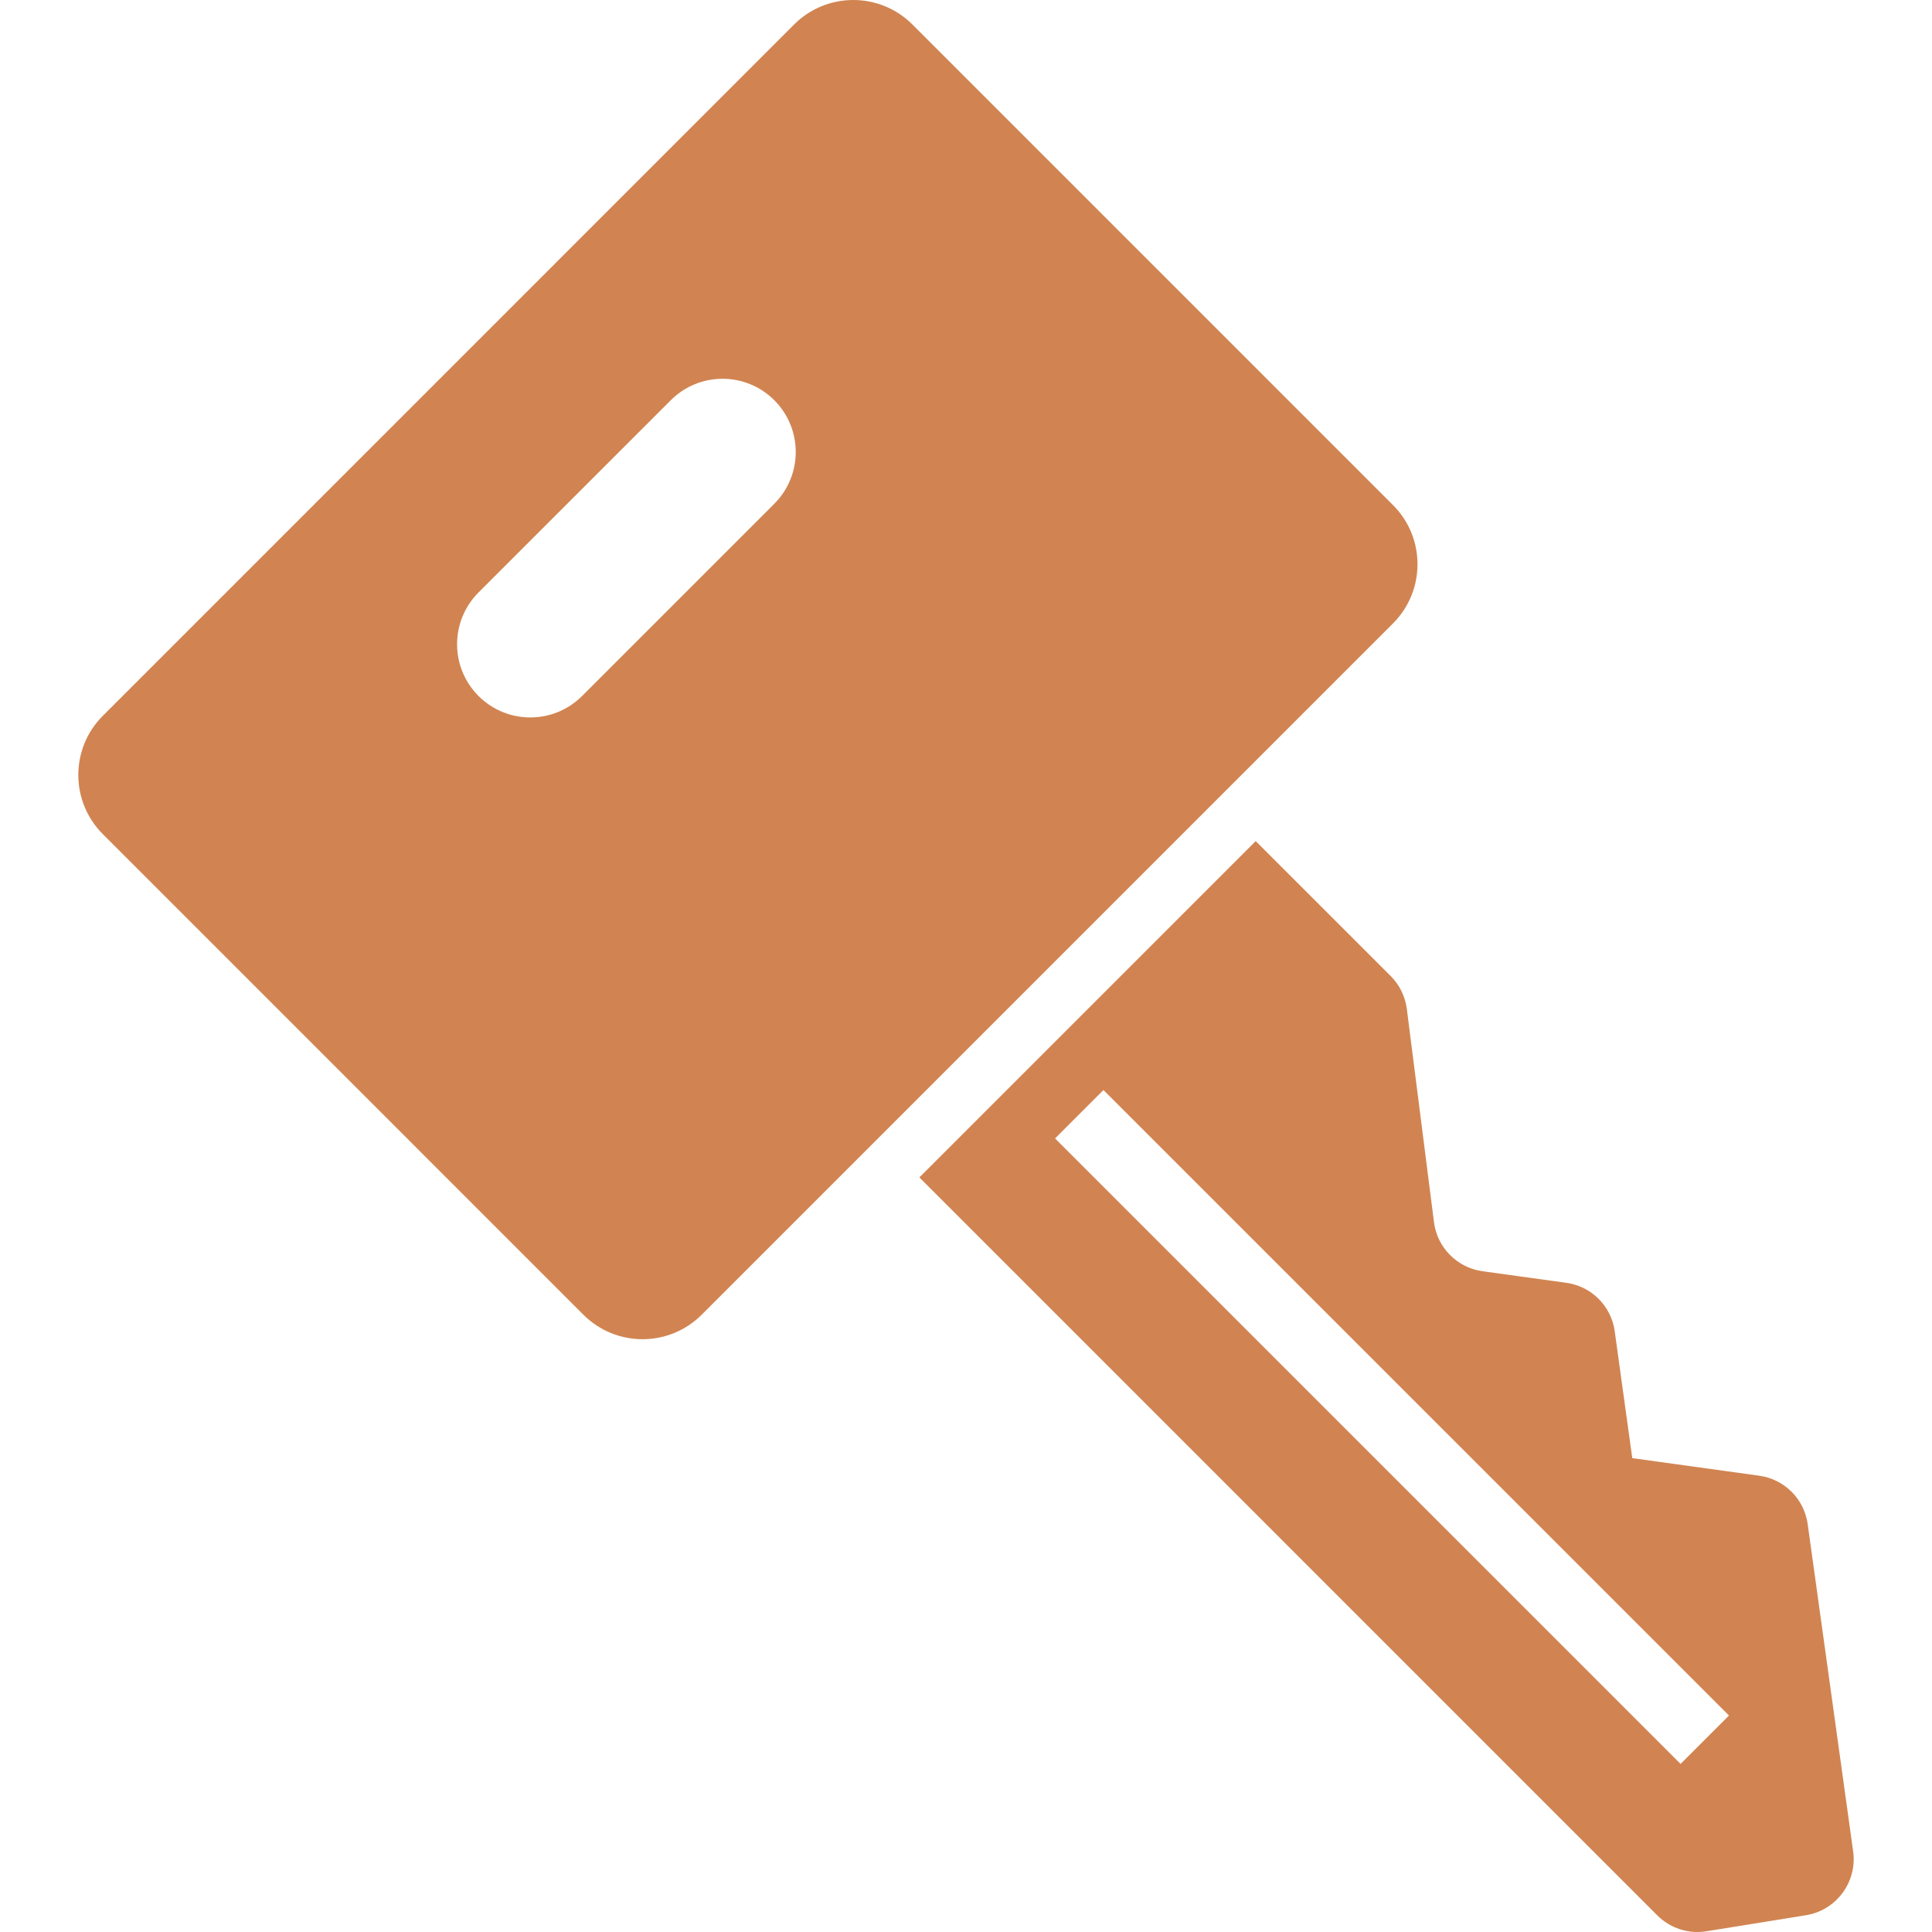 <!--?xml version="1.0" encoding="utf-8"?-->
<!-- Generator: Adobe Illustrator 18.1.1, SVG Export Plug-In . SVG Version: 6.00 Build 0)  -->

<svg version="1.1" id="_x32_" xmlns="http://www.w3.org/2000/svg" xmlns:xlink="http://www.w3.org/1999/xlink" x="0px" y="0px" viewBox="0 0 512 512" style="width: 128px; height: 128px; opacity: 1;" xml:space="preserve">
<style type="text/css">
	.st0{fill:#4B4B4B;}
</style>
<g>
	<path class="st0" d="M491.103,490.634l-12.05-86.739c-0.925-6.66-6.167-11.902-12.85-12.818l-33.622-4.655l-0.016-0.023
		l-4.646-33.598c-0.916-6.676-6.166-11.934-12.843-12.843l-22.182-3.064c-6.731-0.932-12.02-6.26-12.874-12.999l-7.193-56.494
		c-0.423-3.322-1.927-6.378-4.286-8.744l-35.769-35.762l-89.129,89.137l195.559,195.566c3.416,3.416,8.267,4.983,13.03,4.208
		l26.351-4.247C486.66,506.258,492.224,498.736,491.103,490.634z M445.367,467.456L279.6,301.696l12.826-12.826l165.768,165.76
		L445.367,467.456z" style="fill: rgb(209, 132, 81);"></path>
	<path class="st0" d="M369.159,133.852L241.801,6.493c-8.658-8.658-22.7-8.658-31.358,0L27.241,189.703
		c-8.65,8.65-8.65,22.691,0,31.342L154.6,348.412c8.666,8.658,22.699,8.658,31.358,0L369.159,165.21
		C377.818,156.552,377.818,142.51,369.159,133.852z M205.201,133.499l-50.954,50.954c-7.569,7.57-19.855,7.57-27.432-0.008
		c-7.577-7.576-7.57-19.862-0.008-27.432l50.962-50.954c7.569-7.57,19.847-7.577,27.432,0.008
		C212.771,113.636,212.771,125.931,205.201,133.499z" style="fill: rgb(209, 132, 81);"></path>
</g>
</svg>
